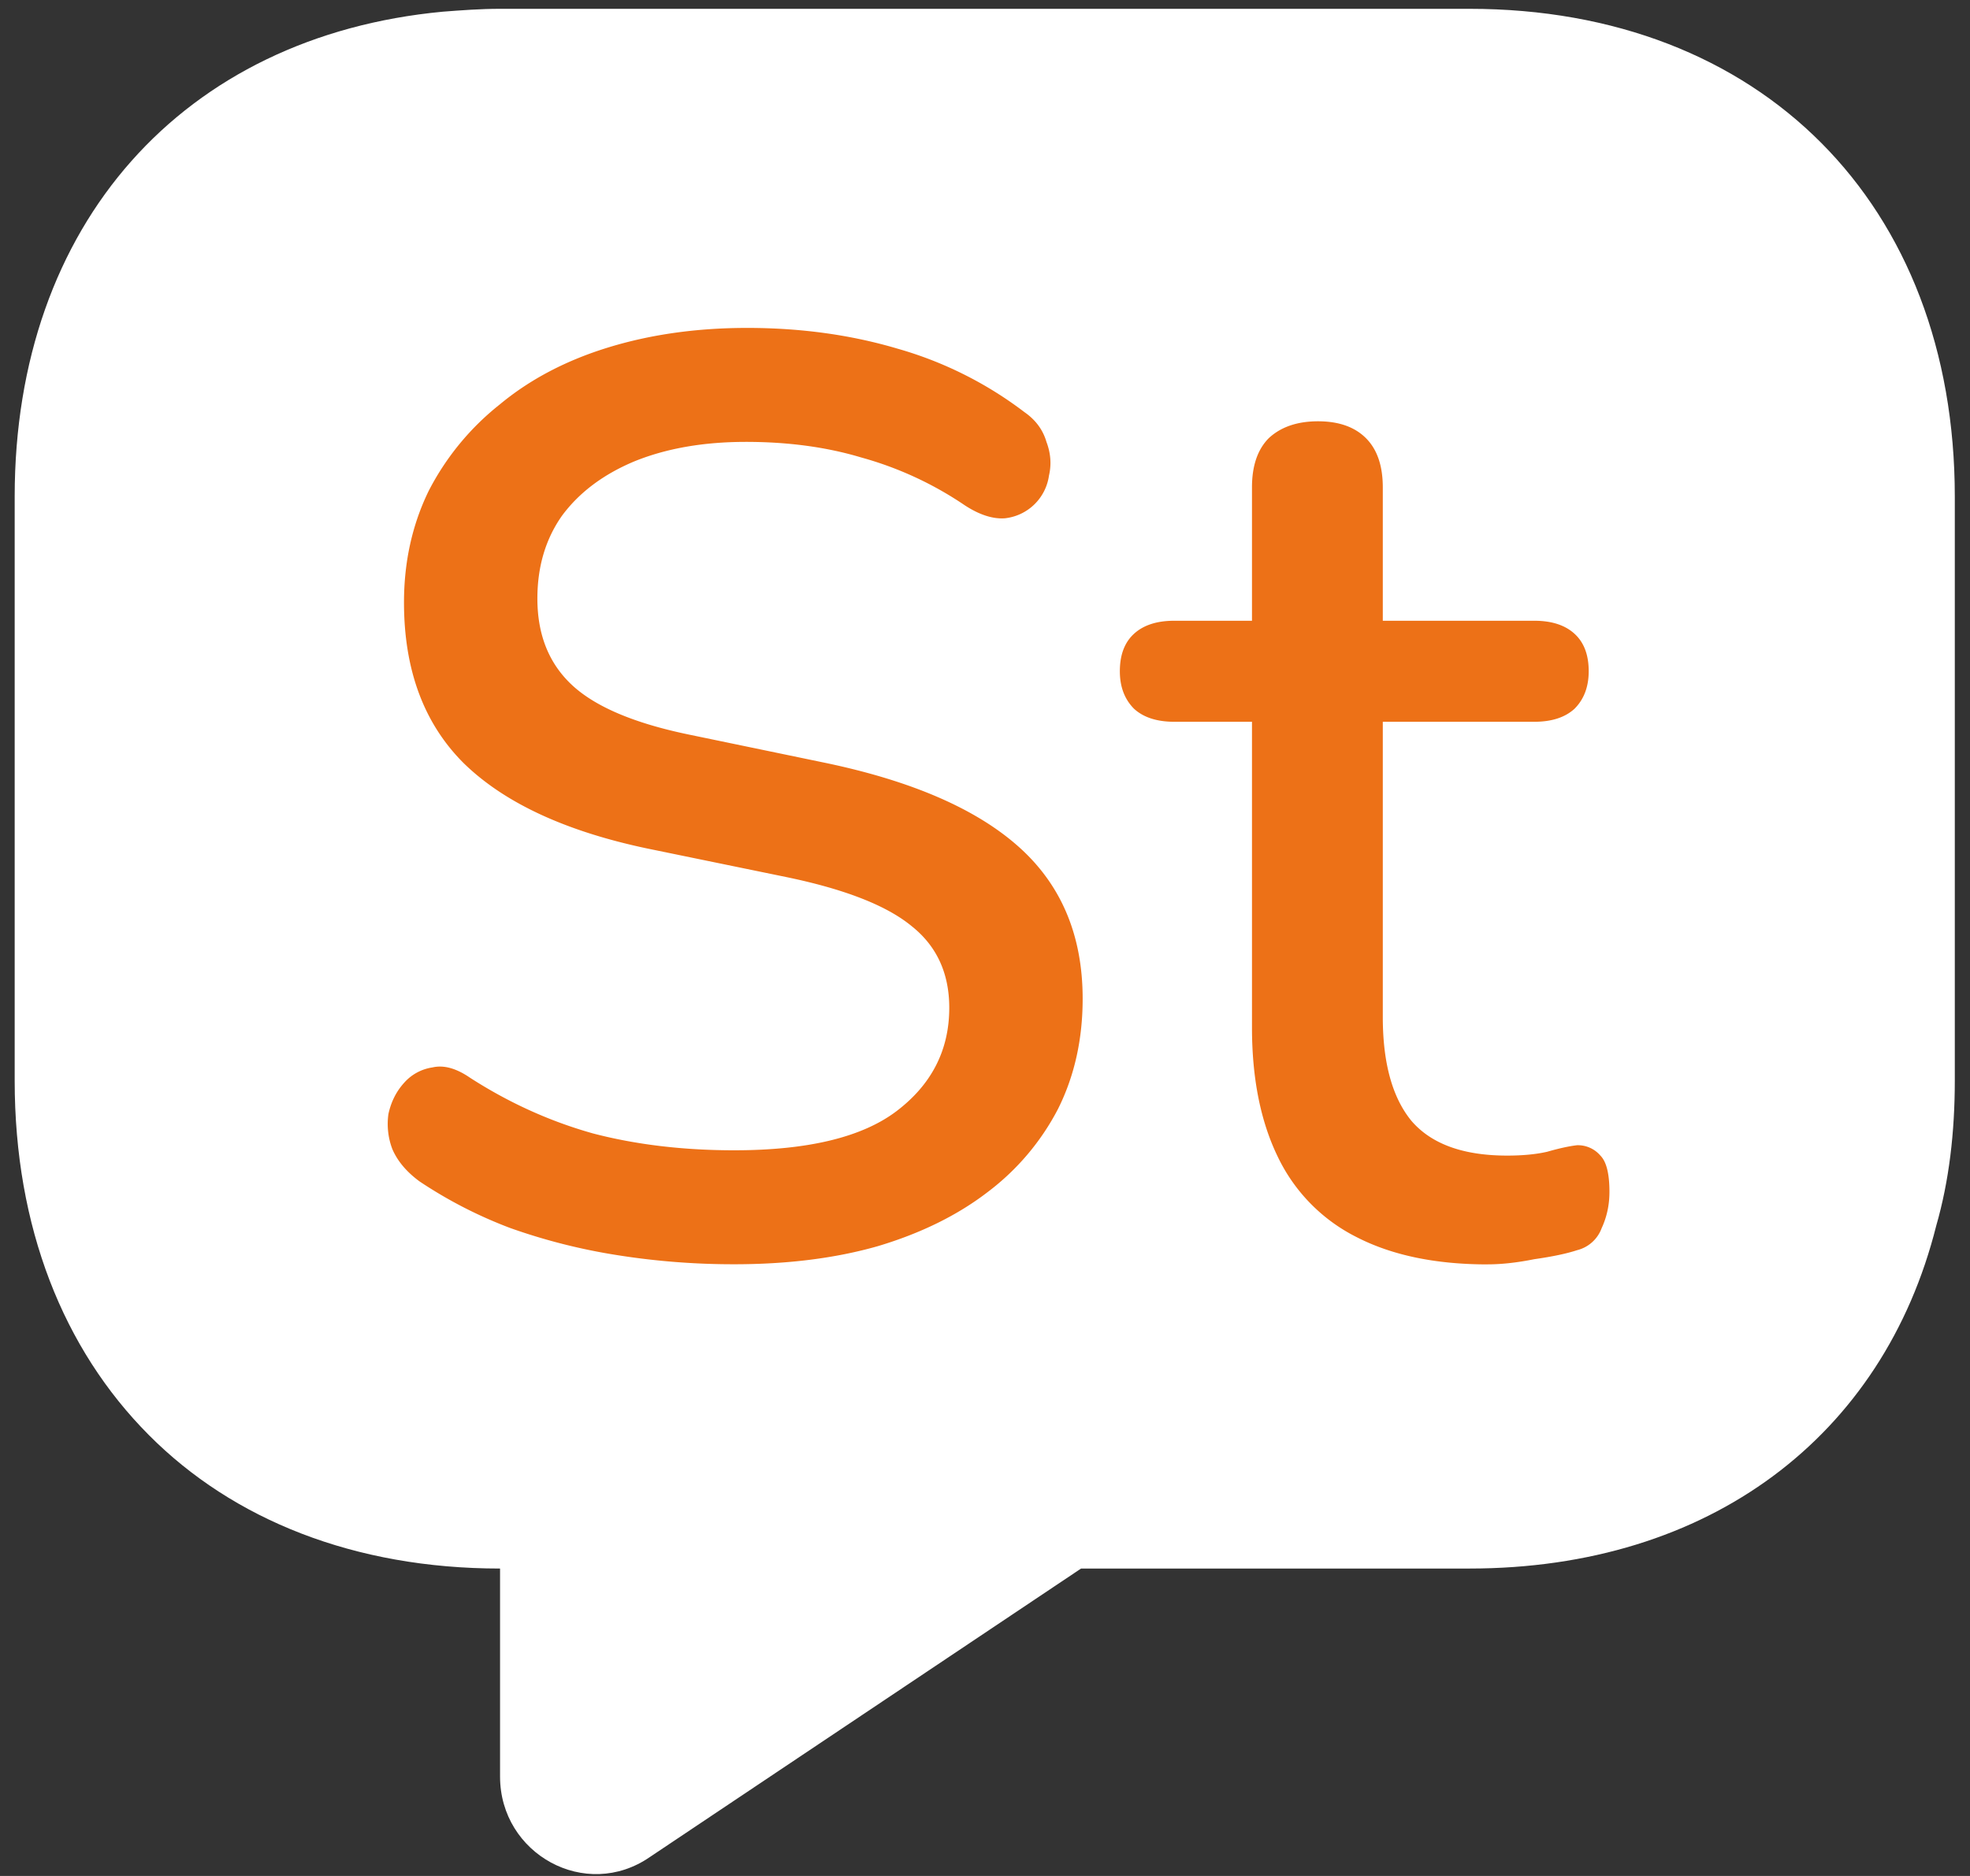<svg width="42" height="40" fill="none" xmlns="http://www.w3.org/2000/svg"><rect width="100%" height="100%" fill="#333333" stroke="none"/><path d="M41.676 10.59v12.452c0 1.102-.122 2.142-.395 3.09-1.127 4.498-4.84 7.313-9.953 7.313h-8.28l-9.191 6.15c-1.37.948-3.196-.062-3.196-1.714v-4.436c-3.105 0-5.692-1.04-7.487-2.846C1.347 28.764.313 26.163.313 23.042V10.59C.313 4.777 3.904.769 9.443.249c.396-.03.792-.061 1.218-.061h20.667c6.209 0 10.348 4.16 10.348 10.402z" fill="#fff"/><path d="M31.717 26.96c-1.104 0-2.034-.192-2.789-.579a3.702 3.702 0 0 1-1.684-1.712c-.368-.755-.552-1.675-.552-2.761V15.39h-1.657c-.368 0-.654-.092-.856-.276-.203-.203-.304-.47-.304-.801 0-.35.101-.617.304-.801.202-.184.488-.276.856-.276h1.657v-2.844c0-.46.12-.81.359-1.05.257-.239.607-.359 1.049-.359.442 0 .782.12 1.022.36.239.239.359.588.359 1.049v2.844h3.23c.369 0 .654.092.856.276.203.184.304.451.304.8 0 .332-.101.6-.304.802-.202.184-.487.276-.856.276h-3.23v6.296c0 .975.202 1.712.607 2.209.424.497 1.105.745 2.044.745.33 0 .616-.027.855-.082.258-.074.47-.12.636-.139a.63.63 0 0 1 .497.221c.129.13.193.387.193.774 0 .276-.055.533-.166.773a.75.75 0 0 1-.524.47c-.221.073-.525.137-.912.192-.368.074-.7.11-.994.11zM15.654 26.957a15.79 15.79 0 0 1-2.485-.193 12.658 12.658 0 0 1-2.292-.58 9.532 9.532 0 0 1-1.933-.994c-.276-.203-.47-.433-.58-.69a1.51 1.51 0 0 1-.083-.746c.056-.258.166-.479.332-.663a1 1 0 0 1 .607-.331c.24-.056.507.018.801.22.829.534 1.703.93 2.623 1.188.92.24 1.924.359 3.01.359 1.565 0 2.716-.276 3.452-.829.755-.57 1.132-1.307 1.132-2.209 0-.736-.267-1.316-.8-1.74-.534-.441-1.427-.79-2.68-1.049l-2.954-.607c-1.749-.368-3.056-.976-3.921-1.823-.847-.846-1.27-1.988-1.27-3.424 0-.865.175-1.656.524-2.374a5.65 5.65 0 0 1 1.52-1.85c.643-.534 1.417-.94 2.319-1.216.902-.276 1.887-.414 2.954-.414 1.142 0 2.21.147 3.204.442a8.126 8.126 0 0 1 2.706 1.353c.239.166.395.377.47.635.091.24.11.479.054.718a1.065 1.065 0 0 1-.939.911c-.257.019-.543-.073-.855-.276a7.465 7.465 0 0 0-2.21-1.021c-.736-.221-1.555-.332-2.457-.332-.902 0-1.694.138-2.375.414-.663.277-1.178.663-1.546 1.16-.35.497-.525 1.086-.525 1.767 0 .774.248 1.39.745 1.85.498.46 1.326.81 2.486 1.05l2.927.607c1.84.387 3.212.985 4.114 1.795.902.81 1.353 1.887 1.353 3.231 0 .865-.175 1.648-.524 2.347a5.245 5.245 0 0 1-1.491 1.767c-.645.498-1.427.884-2.348 1.16-.902.258-1.923.387-3.065.387z" fill="#ED7117"/></svg>